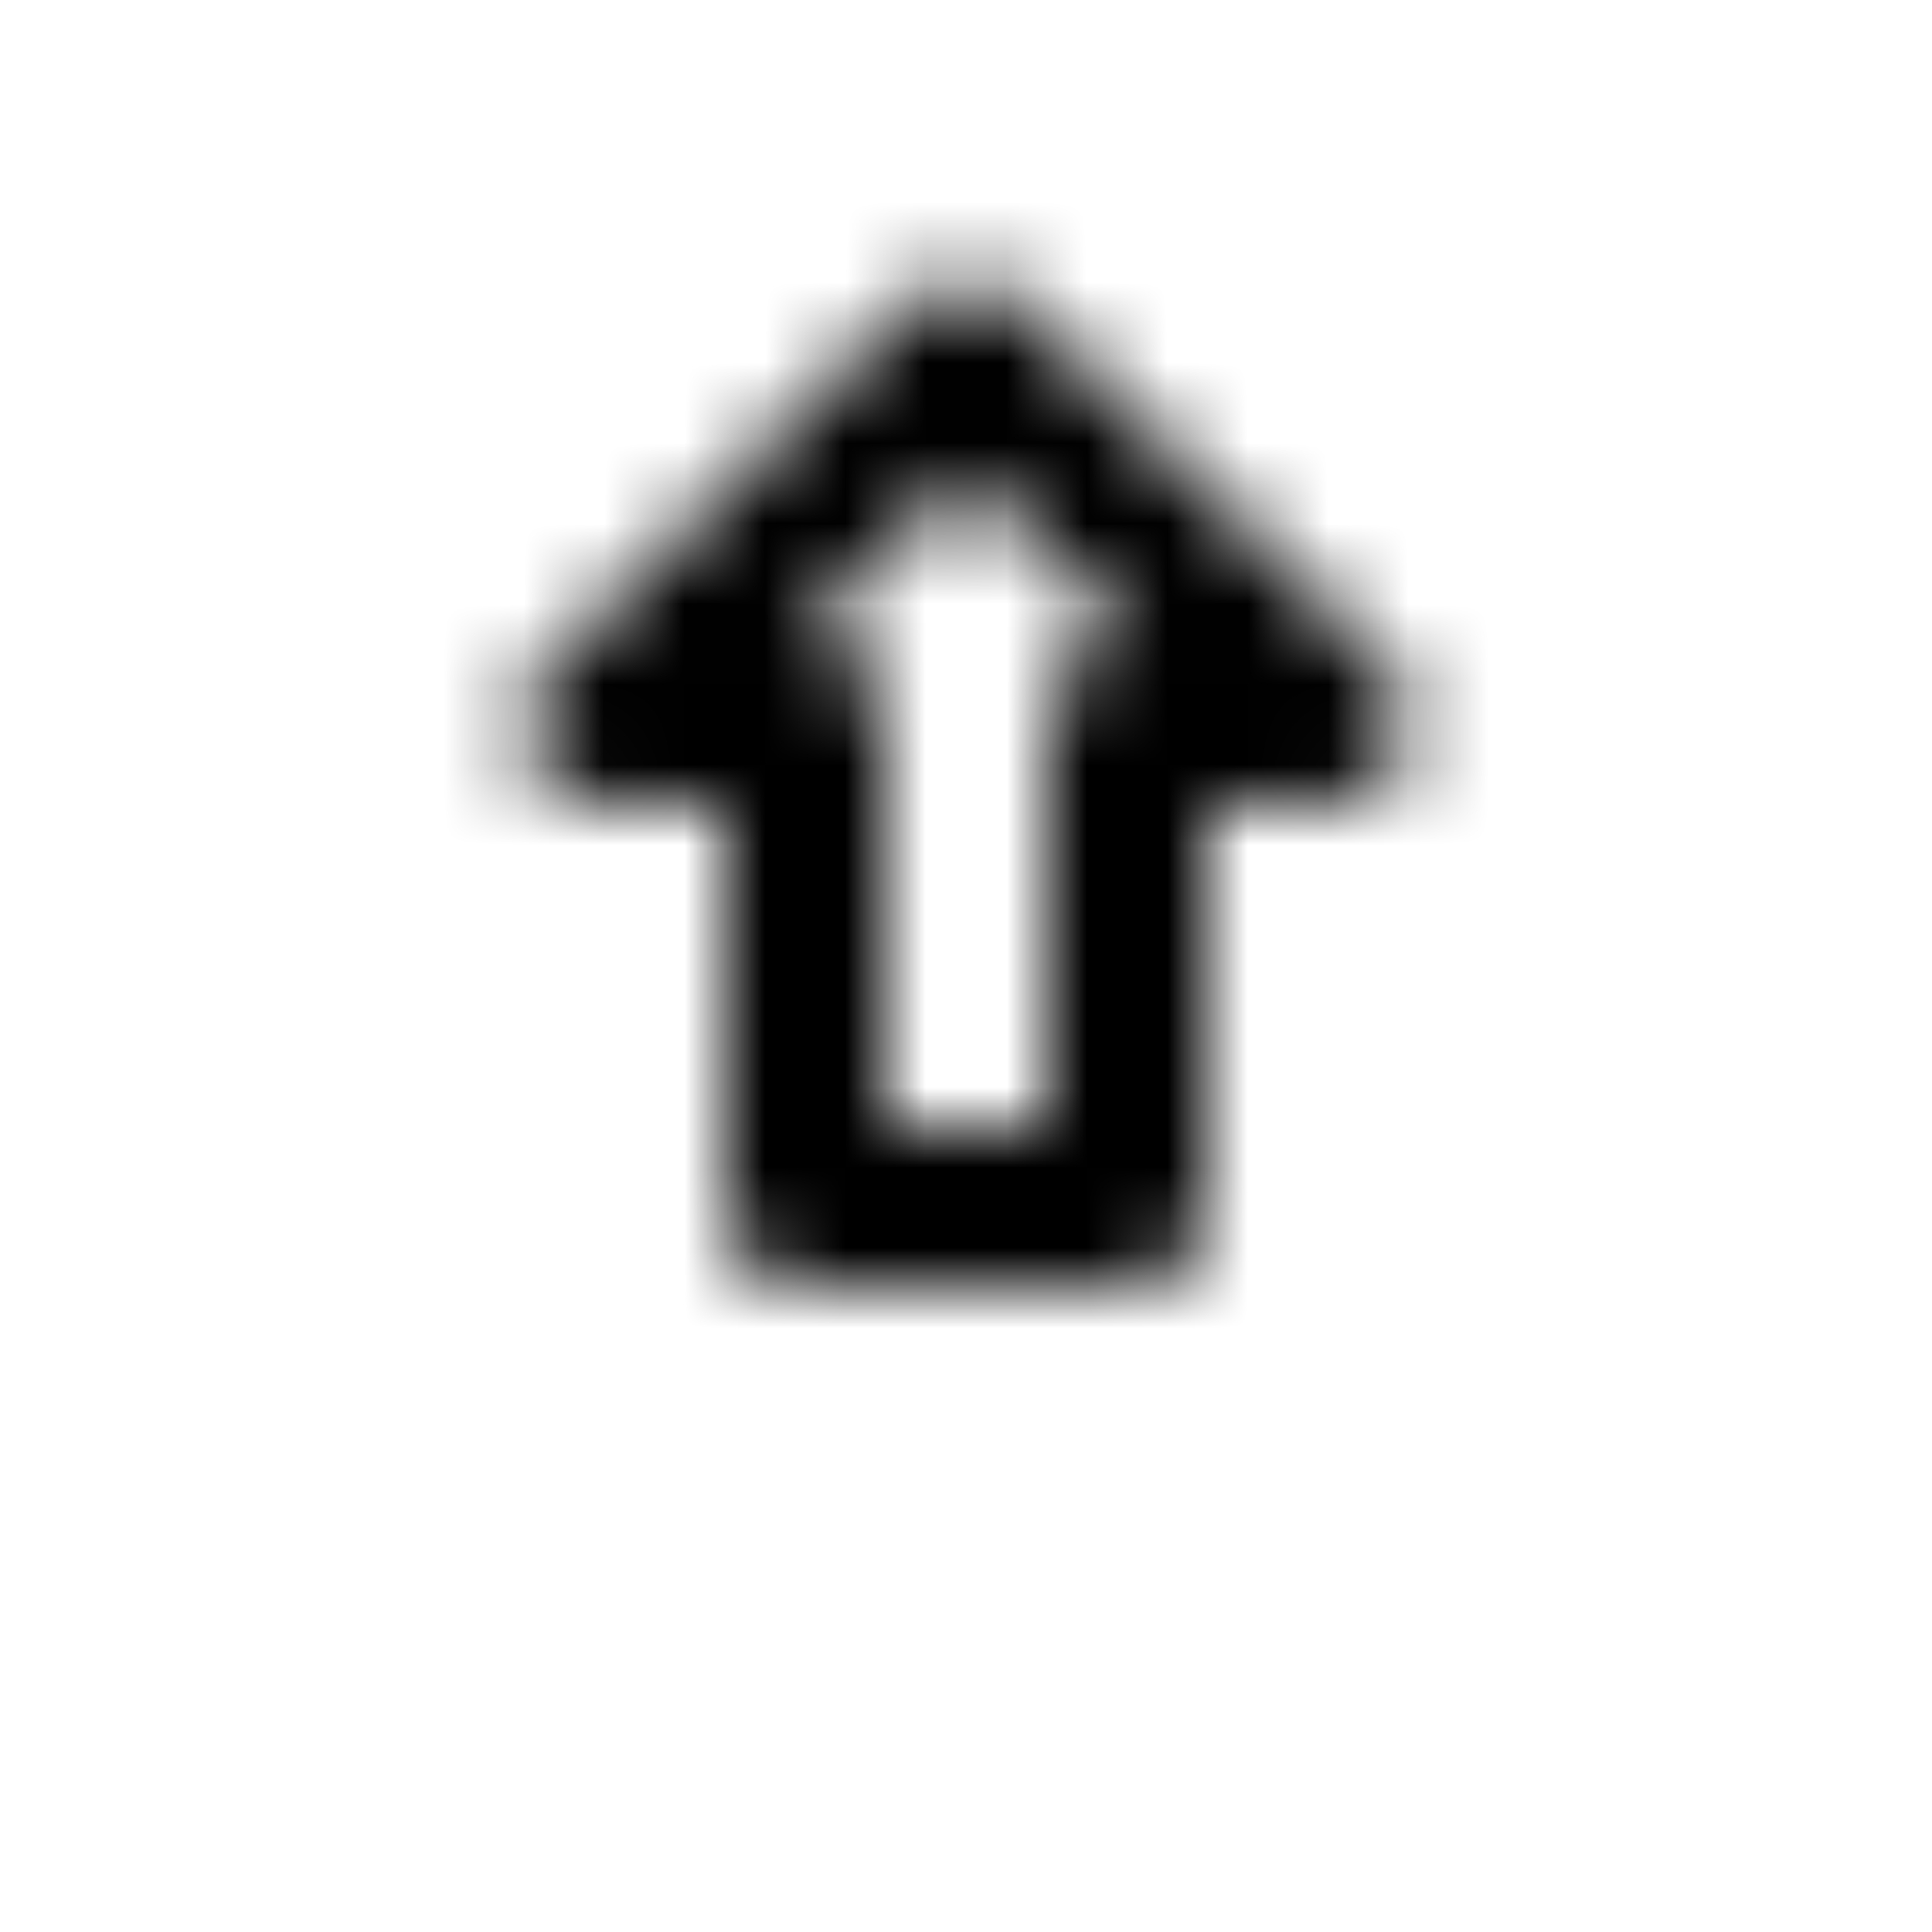 <svg xmlns="http://www.w3.org/2000/svg" width="24" height="24" viewBox="0 0 24 24">
	<defs>
		<mask id="SVGHdpfUbmb">
			<g fill="none" stroke-linecap="round" stroke-linejoin="round" stroke-width="2">
				<g stroke="#fff">
					<path d="M12 15h2v-6h2.5l-4.5 -4.5M12 15h-2v-6h-2.5l4.5 -4.5" stroke-dasharray="20">
						<animate attributeName="d" dur="1.5s" repeatCount="indefinite" keyTimes="0;0.5;1" values="M12 15h2v-6h2.5l-4.5 -4.5M12 15h-2v-6h-2.5l4.5 -4.5;M12 15h2v-3h2.5l-4.5 -4.5M12 15h-2v-3h-2.5l4.5 -4.5;M12 15h2v-6h2.5l-4.5 -4.5M12 15h-2v-6h-2.5l4.5 -4.5" />
						<animate attributeName="stroke-dashoffset" dur="0.5s" fill="freeze" values="20;0" />
					</path>
					<path d="M6 19h12" stroke-dasharray="14" stroke-dashoffset="14">
						<animate attributeName="stroke-dashoffset" begin="0.5s" dur="0.2s" fill="freeze" to="0" />
					</path>
				</g>
				<path d="M0 11h24" stroke="#000" transform="rotate(45 13 12)" stroke-dasharray="26" stroke-dashoffset="26">
					<animate attributeName="stroke-dashoffset" begin="0.7s" dur="0.4s" fill="freeze" to="0" />
				</path>
			</g>
		</mask>
	</defs>
	<path d="M0 0h24v24H0z" fill="currentColor" mask="url(#SVGHdpfUbmb)" />
	<path d="M0 13h22" stroke="currentColor" fill="none" stroke-width="2" stroke-linecap="round" stroke-linejoin="round" transform="rotate(45 13 12)" stroke-dasharray="24" stroke-dashoffset="24">
		<animate attributeName="d" dur="6s" repeatCount="indefinite" keyTimes="0;0.5;1" values="M0 13h22;M2 13h22;M0 13h22" />
		<animate attributeName="stroke-dashoffset" begin="0.7s" dur="0.3s" fill="freeze" to="0" />
	</path>
</svg>
